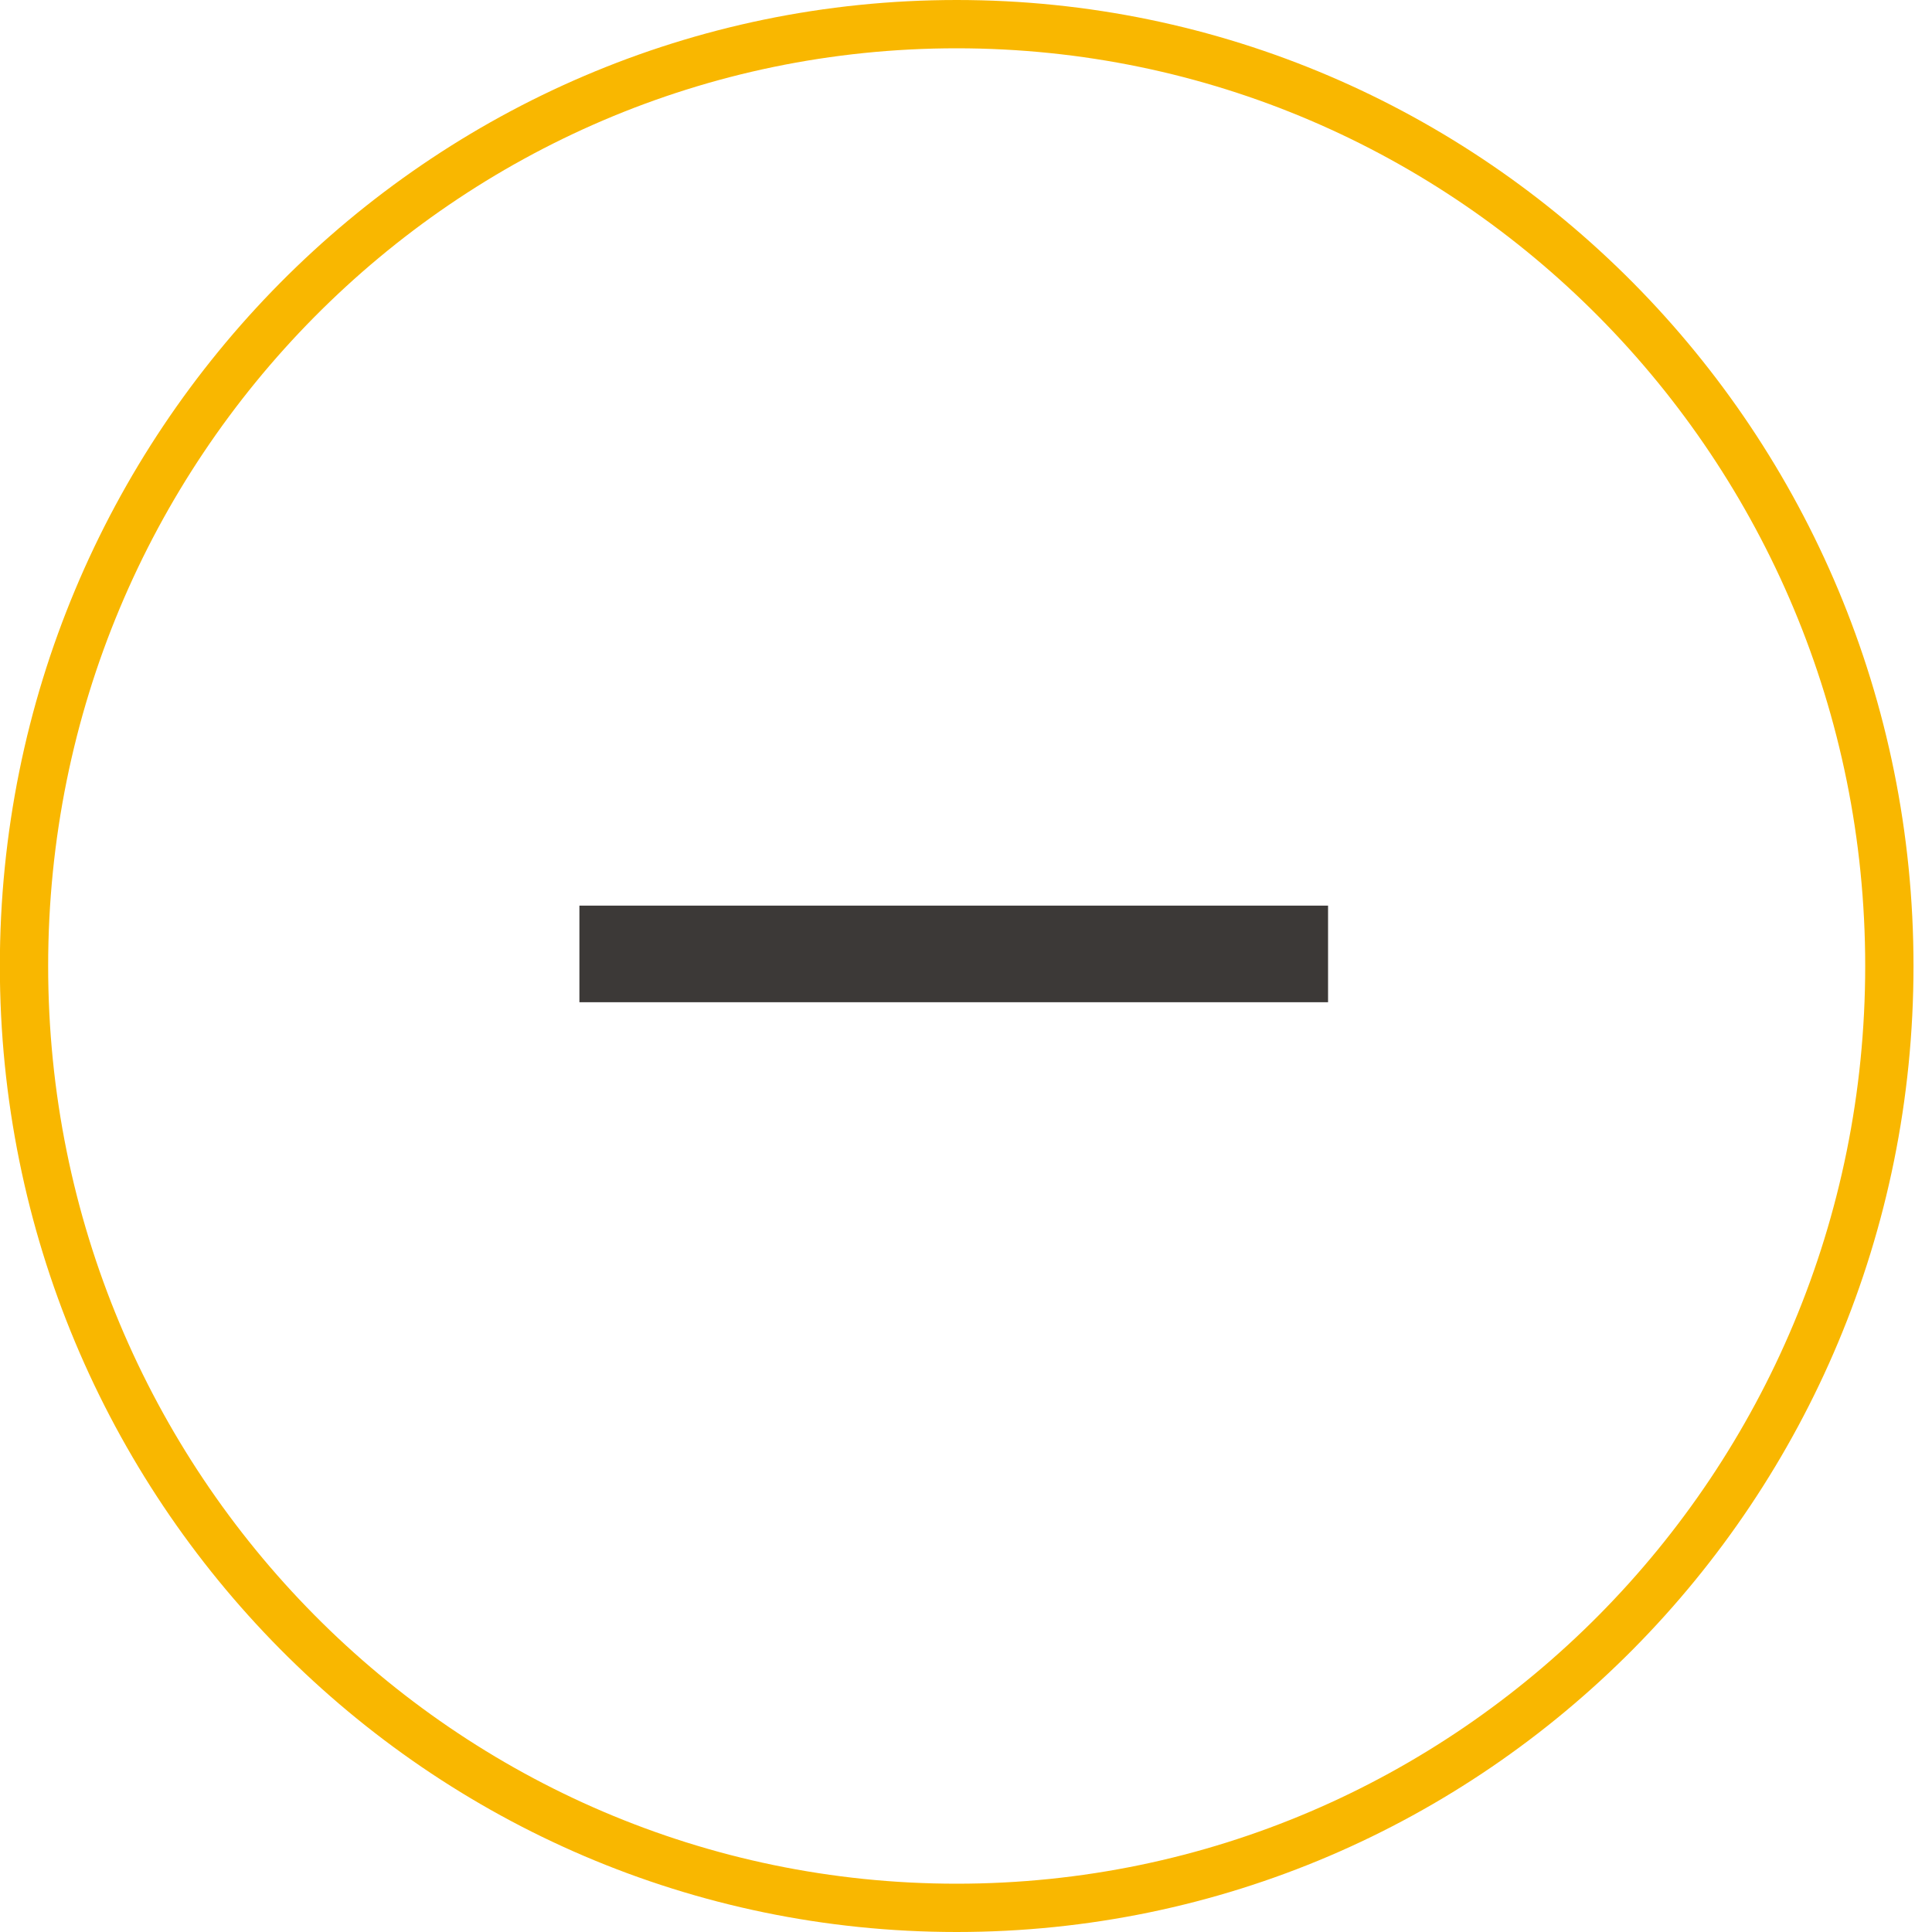 <svg width="40" height="40" viewBox="0 0 40 40" fill="none" xmlns="http://www.w3.org/2000/svg">
<g id="zoom-in-icn">
<path id="Ellipse 37" d="M0.497 20C0.497 9.226 9.147 0.5 19.807 0.5C30.467 0.5 39.117 9.226 39.117 20C39.117 30.774 30.467 39.5 19.807 39.5C9.147 39.5 0.497 30.774 0.497 20Z" stroke="#F9B700"/>
<path id="Vector 60" d="M27.496 19.75L11.996 19.75" stroke="#3C3937" stroke-width="2"/>
</g>
</svg>
